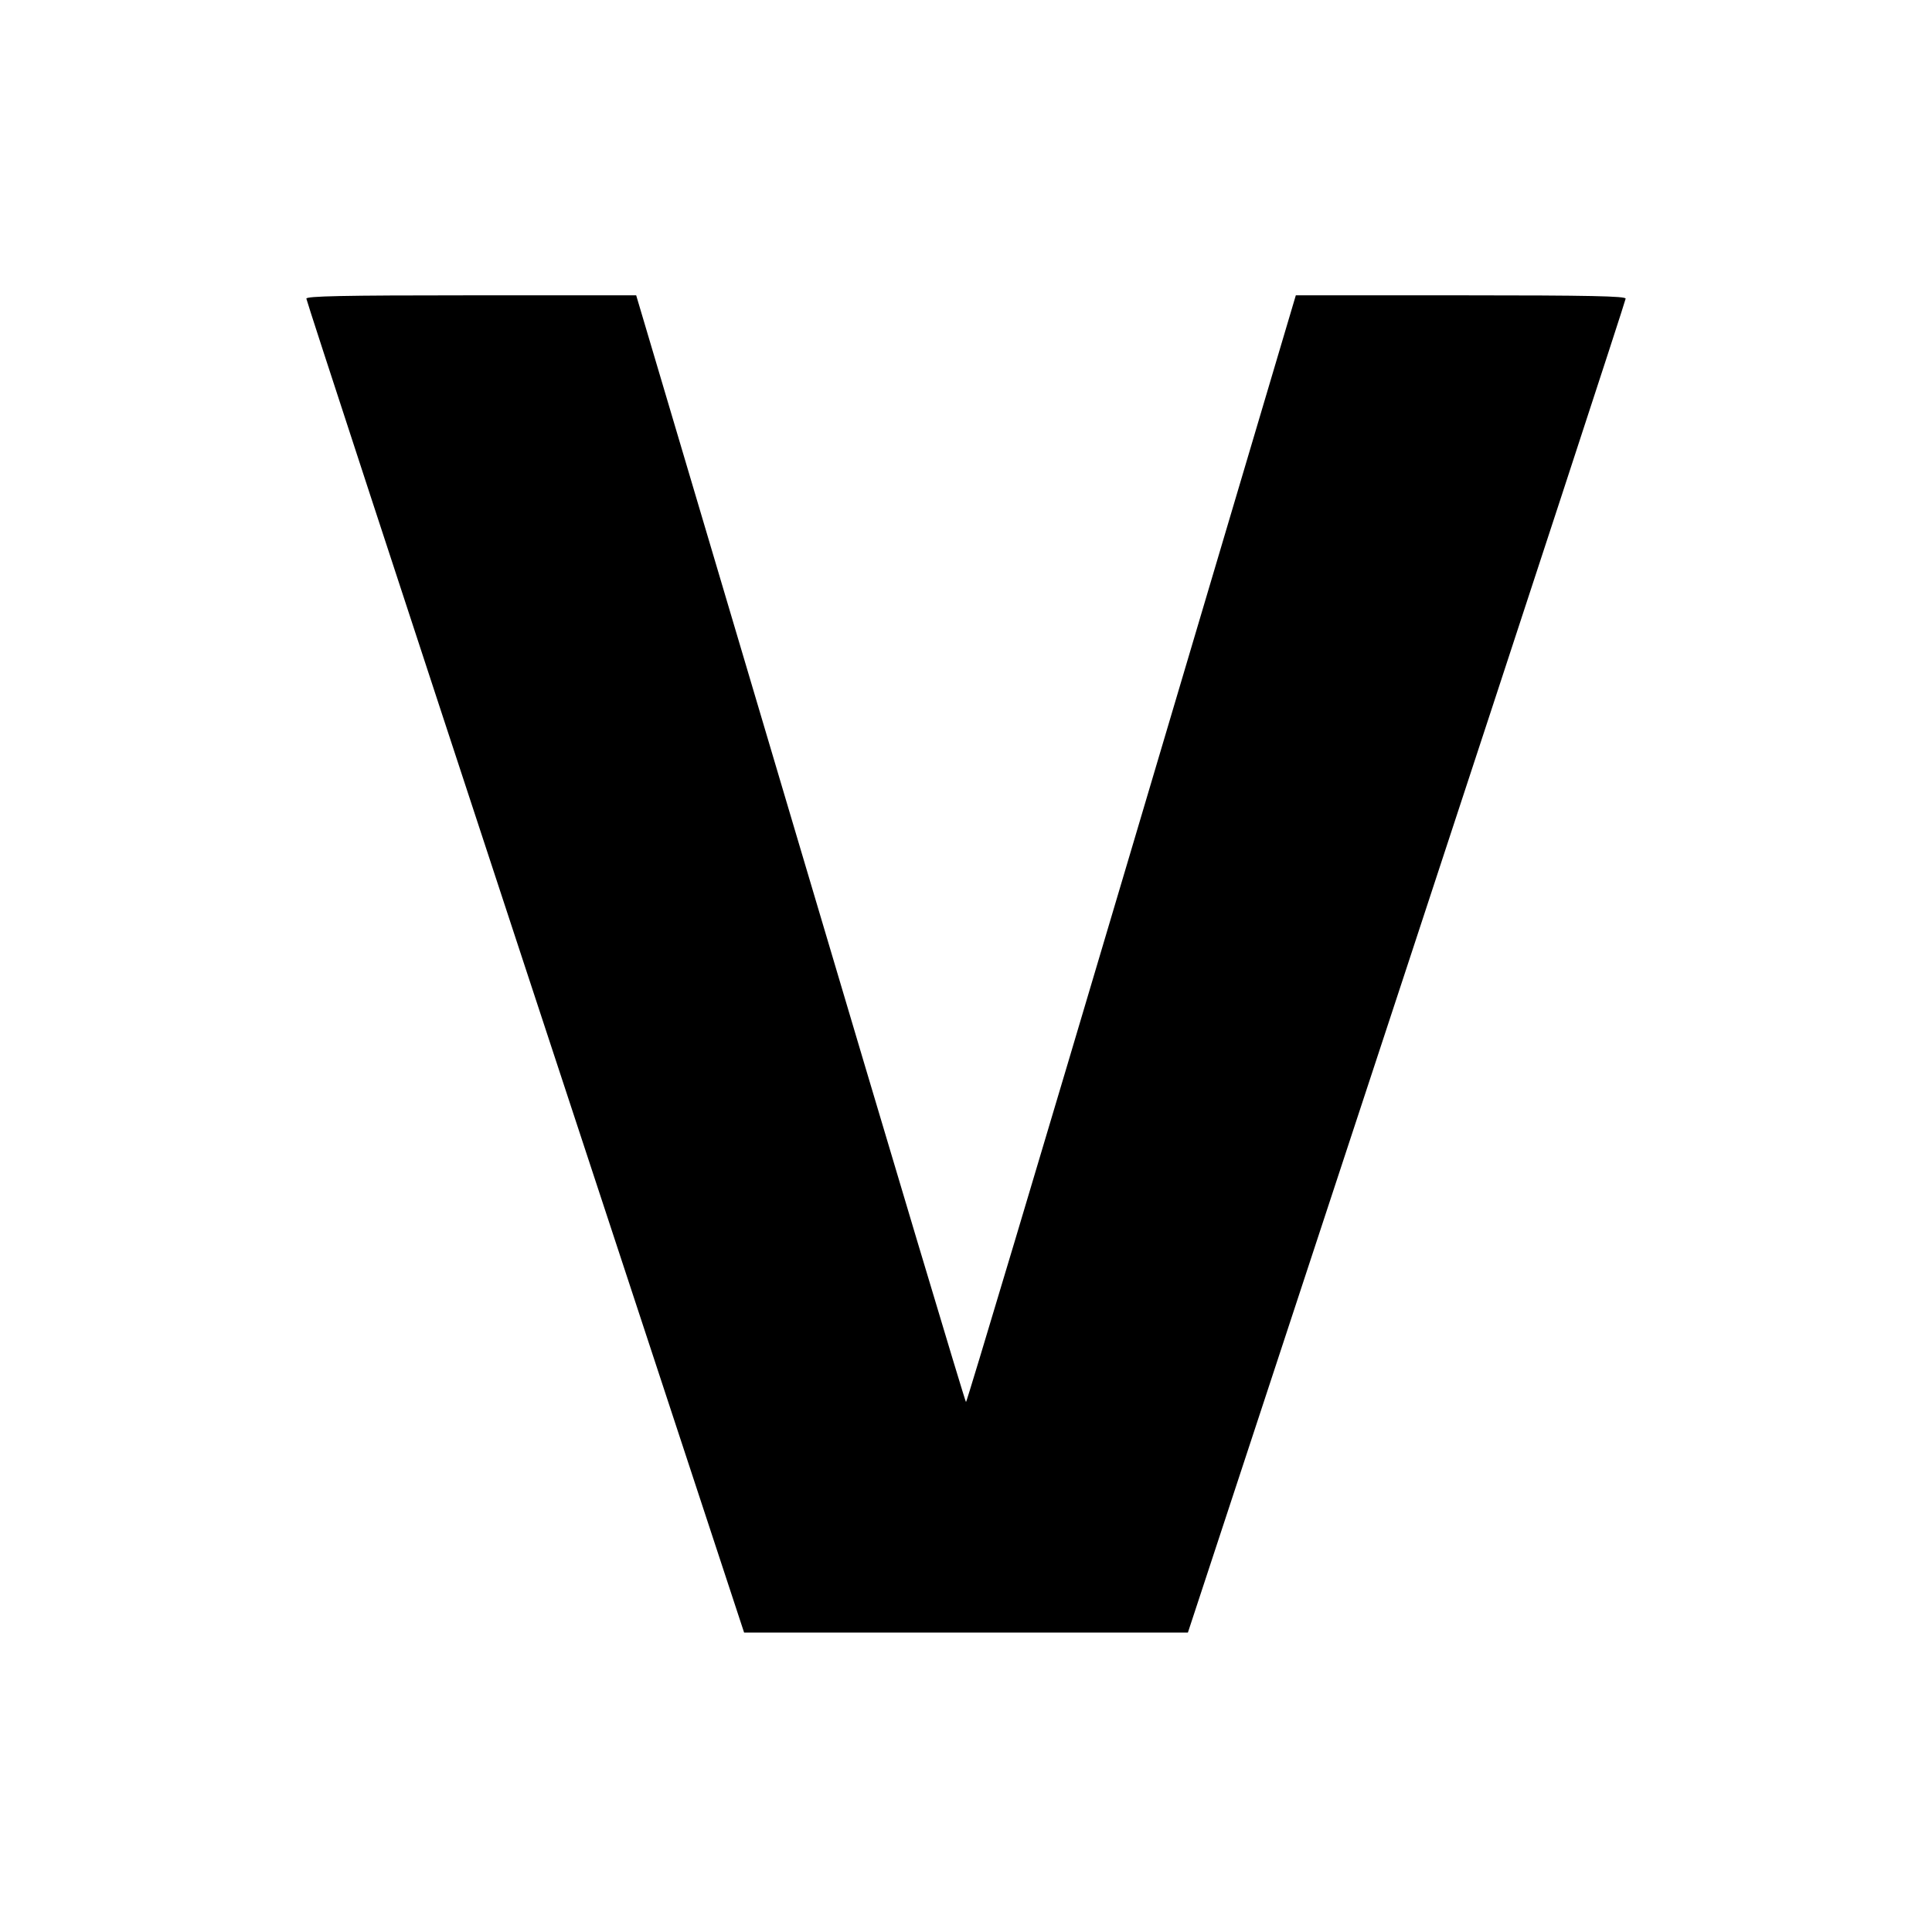 <?xml version="1.0" standalone="no"?>
<!DOCTYPE svg PUBLIC "-//W3C//DTD SVG 20010904//EN"
 "http://www.w3.org/TR/2001/REC-SVG-20010904/DTD/svg10.dtd">
<svg version="1.0" xmlns="http://www.w3.org/2000/svg"
 width="700pt" height="700pt" viewBox="0 0 700 700"
 preserveAspectRatio="xMidYMid meet">
<g transform="translate(0,700) scale(0.1,-0.1)"
fill="#000000" stroke="none">
<path d="M1110 5918 c0 -7 357 -1097 793 -2423 l793 -2410 804 0 804 0 793
2410 c436 1326 793 2416 793 2423 0 9 -126 12 -598 12 l-597 0 -595 -2005
c-327 -1102 -597 -2005 -600 -2005 -3 0 -273 903 -600 2005 l-595 2005 -597 0
c-472 0 -598 -3 -598 -12z"/>
</g>
</svg>

